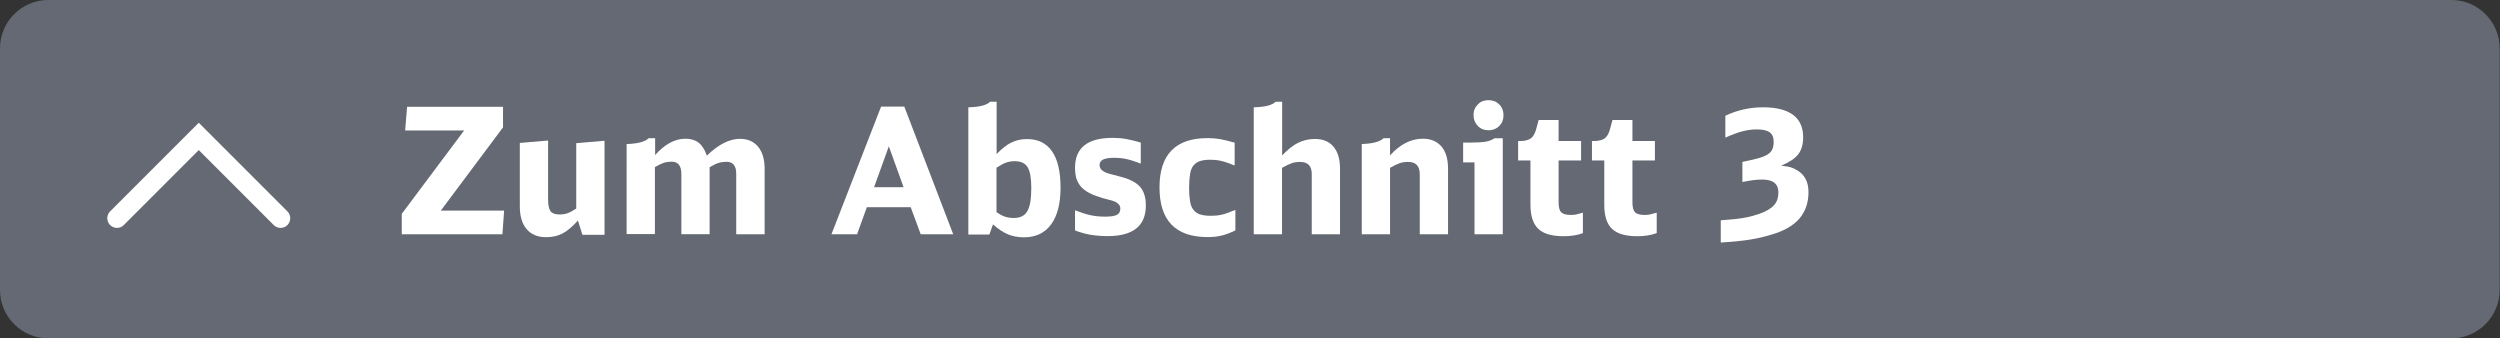 <?xml version="1.0" encoding="utf-8"?>
<!-- Generator: Adobe Illustrator 27.2.0, SVG Export Plug-In . SVG Version: 6.00 Build 0)  -->
<svg version="1.1" id="Ebene_1" xmlns="http://www.w3.org/2000/svg" xmlns:xlink="http://www.w3.org/1999/xlink" x="0px" y="0px"
	 viewBox="0 0 206.9 28" enable-background="new 0 0 206.9 28" xml:space="preserve">
<rect x="0" y="0" width="206.9" height="28" fill="#333333" stroke="none"/>
<g>
	<path fill="#646973" d="M202.87,28H4c-2.21,0-4-1.79-4-4V4c0-2.21,1.79-4,4-4h198.87c2.21,0,4,1.79,4,4v20
		C206.87,26.21,205.08,28,202.87,28z"/>
	<g>
		<path fill="#FFFFFF" d="M33.24,17.71l5.17-6.91h-4.88l0.16-1.96h7.94v1.7l-5.15,6.89h5.24l-0.14,1.96h-8.33V17.71z"/>
		<path fill="#FFFFFF" d="M47.83,18.25c-0.45,0.5-0.87,0.86-1.27,1.07s-0.85,0.31-1.36,0.31c-0.7,0-1.23-0.22-1.61-0.66
			c-0.38-0.44-0.57-1.07-0.57-1.89v-5.25l2.34-0.2v4.88c0,0.46,0.07,0.79,0.2,0.97c0.14,0.18,0.38,0.27,0.73,0.27
			c0.25,0,0.48-0.03,0.67-0.1c0.2-0.07,0.44-0.2,0.73-0.39v-5.41l2.34-0.2v7.78H48.2L47.83,18.25z"/>
		<path fill="#FFFFFF" d="M51.88,11.92c0.91-0.03,1.51-0.19,1.8-0.48h0.54v1.39c0.8-0.9,1.64-1.35,2.51-1.35
			c0.44,0,0.81,0.11,1.09,0.33c0.28,0.22,0.51,0.57,0.68,1.07c0.96-0.93,1.87-1.39,2.74-1.39c0.64,0,1.14,0.22,1.5,0.65
			c0.36,0.44,0.54,1.04,0.54,1.81v5.44h-2.35v-5.01c0-0.66-0.27-0.99-0.8-0.99c-0.23,0-0.45,0.03-0.65,0.09
			c-0.2,0.06-0.45,0.18-0.75,0.36v5.54h-2.34v-4.98c0-0.68-0.27-1.02-0.8-1.02c-0.23,0-0.45,0.03-0.64,0.09
			c-0.19,0.06-0.45,0.18-0.75,0.36v5.54h-2.34V11.92z"/>
		<path fill="#FFFFFF" d="M76.2,19.39l-0.83-2.24h-3.63l-0.81,2.24h-2.12l4.11-10.57h1.92l4.05,10.57H76.2z M73.56,12.11l-1.22,3.38
			h2.44L73.56,12.11z"/>
		<path fill="#FFFFFF" d="M80.14,8.88c0.91-0.02,1.51-0.17,1.8-0.46h0.54v4.33c0.44-0.45,0.85-0.78,1.23-0.96
			c0.39-0.19,0.82-0.28,1.29-0.28c0.91,0,1.6,0.34,2.07,1.02c0.47,0.68,0.7,1.68,0.7,3c0,1.32-0.26,2.33-0.78,3.04
			c-0.52,0.71-1.27,1.07-2.24,1.07c-0.49,0-0.94-0.08-1.34-0.25c-0.4-0.17-0.81-0.44-1.23-0.82l-0.3,0.84h-1.74V8.88z M82.47,17.56
			c0.25,0.17,0.48,0.3,0.7,0.37c0.21,0.07,0.45,0.11,0.73,0.11c0.53,0,0.91-0.19,1.12-0.56c0.22-0.37,0.33-1.01,0.33-1.92
			c0-0.82-0.1-1.4-0.31-1.73c-0.21-0.33-0.56-0.49-1.07-0.49c-0.25,0-0.48,0.04-0.69,0.11c-0.21,0.07-0.48,0.22-0.81,0.43V17.56z"/>
		<path fill="#FFFFFF" d="M88.96,17.4c0.49,0.19,0.92,0.33,1.29,0.41c0.37,0.08,0.77,0.12,1.21,0.12c0.46,0,0.79-0.05,0.98-0.15
			s0.28-0.28,0.28-0.53c0-0.19-0.1-0.35-0.3-0.48c-0.04-0.03-0.08-0.05-0.11-0.07c-0.03-0.01-0.09-0.03-0.16-0.06
			c-0.07-0.02-0.18-0.05-0.31-0.09c-0.13-0.03-0.32-0.08-0.57-0.15c-0.43-0.13-0.79-0.26-1.08-0.41c-0.29-0.15-0.53-0.32-0.71-0.52
			s-0.31-0.43-0.39-0.68c-0.08-0.26-0.12-0.56-0.12-0.91c0-1.65,1.04-2.47,3.11-2.47c0.4,0,0.76,0.03,1.1,0.09
			c0.34,0.06,0.75,0.16,1.23,0.3v1.74c-0.47-0.18-0.87-0.31-1.2-0.38c-0.32-0.07-0.67-0.1-1.02-0.1c-0.42,0-0.72,0.05-0.91,0.15
			s-0.28,0.25-0.28,0.45c0,0.24,0.14,0.43,0.41,0.57c0.06,0.03,0.11,0.05,0.15,0.07c0.04,0.01,0.1,0.03,0.18,0.06
			c0.08,0.02,0.19,0.06,0.33,0.09c0.15,0.04,0.35,0.09,0.61,0.16c0.77,0.19,1.33,0.47,1.66,0.84s0.49,0.89,0.49,1.55
			c0,1.69-1.05,2.54-3.16,2.54c-0.51,0-0.98-0.04-1.41-0.11s-0.86-0.19-1.29-0.36V17.4z"/>
		<path fill="#FFFFFF" d="M102.23,19.07c-0.38,0.19-0.75,0.33-1.1,0.42c-0.36,0.09-0.75,0.13-1.19,0.13c-2.65,0-3.98-1.37-3.98-4.11
			c0-2.72,1.33-4.08,3.98-4.08c0.38,0,0.73,0.03,1.07,0.09c0.33,0.06,0.72,0.16,1.17,0.29v1.89c-0.26-0.11-0.48-0.19-0.66-0.25
			c-0.18-0.06-0.34-0.11-0.49-0.14s-0.29-0.06-0.43-0.07c-0.14-0.01-0.29-0.02-0.45-0.02c-0.34,0-0.62,0.04-0.84,0.11
			c-0.22,0.07-0.4,0.2-0.54,0.37c-0.14,0.17-0.23,0.41-0.28,0.71s-0.08,0.68-0.08,1.13c0,0.46,0.03,0.83,0.08,1.13
			s0.15,0.54,0.29,0.71c0.14,0.17,0.32,0.3,0.55,0.37s0.52,0.11,0.86,0.11c0.17,0,0.33-0.01,0.47-0.02
			c0.14-0.01,0.29-0.04,0.44-0.07c0.15-0.03,0.32-0.08,0.5-0.15s0.4-0.15,0.64-0.25V19.07z"/>
		<path fill="#FFFFFF" d="M103.77,8.88c0.91-0.02,1.51-0.17,1.8-0.46h0.54v4.44c0.46-0.48,0.89-0.83,1.32-1.04s0.89-0.32,1.39-0.32
			c0.67,0,1.18,0.21,1.54,0.64s0.54,1.03,0.54,1.81v5.44h-2.34V14.4c0-0.67-0.32-1-0.97-1c-0.24,0-0.47,0.03-0.67,0.1
			c-0.21,0.07-0.48,0.2-0.82,0.39v5.5h-2.34V8.88z"/>
		<path fill="#FFFFFF" d="M112.7,11.92c0.91-0.03,1.51-0.19,1.8-0.48h0.54v1.42c0.83-0.92,1.74-1.38,2.71-1.38
			c0.67,0,1.18,0.22,1.55,0.65c0.36,0.43,0.54,1.04,0.54,1.82v5.44h-2.34v-4.96c0-0.69-0.32-1.03-0.97-1.03
			c-0.24,0-0.47,0.03-0.68,0.1c-0.21,0.07-0.48,0.2-0.81,0.39v5.5h-2.34V11.92z"/>
		<path fill="#FFFFFF" d="M122.03,19.39v-5.95h-0.94V11.8h0.64c0.55,0,0.97-0.03,1.25-0.08c0.28-0.05,0.52-0.15,0.71-0.28h0.68v7.95
			H122.03z M123.18,8.29c0.37,0,0.67,0.12,0.9,0.35s0.35,0.53,0.35,0.89c0,0.37-0.12,0.67-0.35,0.9s-0.53,0.35-0.88,0.35
			c-0.37,0-0.67-0.12-0.9-0.36s-0.35-0.54-0.35-0.91c0-0.35,0.12-0.64,0.36-0.87C122.53,8.4,122.83,8.29,123.18,8.29z"/>
		<path fill="#FFFFFF" d="M131.01,19.29c-0.45,0.17-0.98,0.26-1.6,0.26c-0.97,0-1.67-0.2-2.1-0.61c-0.43-0.41-0.65-1.07-0.65-2
			v-3.66h-1.02v-1.61h0.17c0.38,0,0.66-0.07,0.86-0.2c0.19-0.13,0.34-0.37,0.44-0.7l0.23-0.84h1.65v1.74h1.86v1.61h-1.86v3.46
			c0,0.41,0.07,0.68,0.22,0.83c0.15,0.15,0.41,0.22,0.8,0.22c0.15,0,0.3-0.01,0.43-0.04s0.32-0.08,0.56-0.15V19.29z"/>
		<path fill="#FFFFFF" d="M137.11,19.29c-0.45,0.17-0.98,0.26-1.6,0.26c-0.97,0-1.67-0.2-2.1-0.61c-0.43-0.41-0.64-1.07-0.64-2
			v-3.66h-1.02v-1.61h0.17c0.38,0,0.66-0.07,0.86-0.2c0.19-0.13,0.34-0.37,0.44-0.7l0.23-0.84h1.65v1.74h1.86v1.61h-1.86v3.46
			c0,0.41,0.07,0.68,0.22,0.83c0.14,0.15,0.41,0.22,0.8,0.22c0.15,0,0.3-0.01,0.43-0.04s0.32-0.08,0.56-0.15V19.29z"/>
		<path fill="#FFFFFF" d="M142.45,18.23c0.4-0.03,0.75-0.06,1.05-0.09c0.3-0.03,0.58-0.07,0.82-0.11s0.47-0.09,0.68-0.15
			c0.21-0.06,0.41-0.12,0.62-0.19c0.56-0.2,0.96-0.44,1.2-0.71c0.24-0.27,0.36-0.62,0.36-1.06c0-0.71-0.45-1.06-1.34-1.06
			c-0.21,0-0.44,0.01-0.68,0.04s-0.56,0.08-0.96,0.16V13.4c0.53-0.11,0.97-0.21,1.3-0.3c0.34-0.09,0.6-0.2,0.79-0.32
			c0.19-0.12,0.32-0.26,0.39-0.43c0.07-0.16,0.11-0.37,0.11-0.61c0-0.37-0.11-0.63-0.33-0.79c-0.22-0.16-0.57-0.24-1.07-0.24
			c-0.38,0-0.76,0.05-1.16,0.15s-0.88,0.28-1.44,0.53V9.58c0.96-0.46,2-0.7,3.13-0.7c1.08,0,1.91,0.21,2.47,0.62
			c0.56,0.42,0.84,1.04,0.84,1.86c0,0.59-0.14,1.06-0.41,1.41c-0.27,0.35-0.74,0.66-1.41,0.94c0.34,0.04,0.59,0.08,0.74,0.12
			c0.15,0.04,0.32,0.11,0.49,0.21c0.69,0.36,1.03,0.98,1.03,1.86c0,0.89-0.26,1.62-0.77,2.21c-0.51,0.58-1.3,1.03-2.38,1.33
			c-0.29,0.09-0.58,0.16-0.86,0.23c-0.28,0.06-0.58,0.12-0.9,0.17c-0.32,0.05-0.67,0.09-1.05,0.13c-0.38,0.04-0.82,0.07-1.3,0.1
			V18.23z"/>
	</g>
	<polyline fill="none" stroke="#FFFFFF" stroke-width="1.6" stroke-linecap="round" stroke-miterlimit="10" points="9.68,18.06 
		16.45,11.29 23.22,18.06 	"/>
</g>
</svg>

